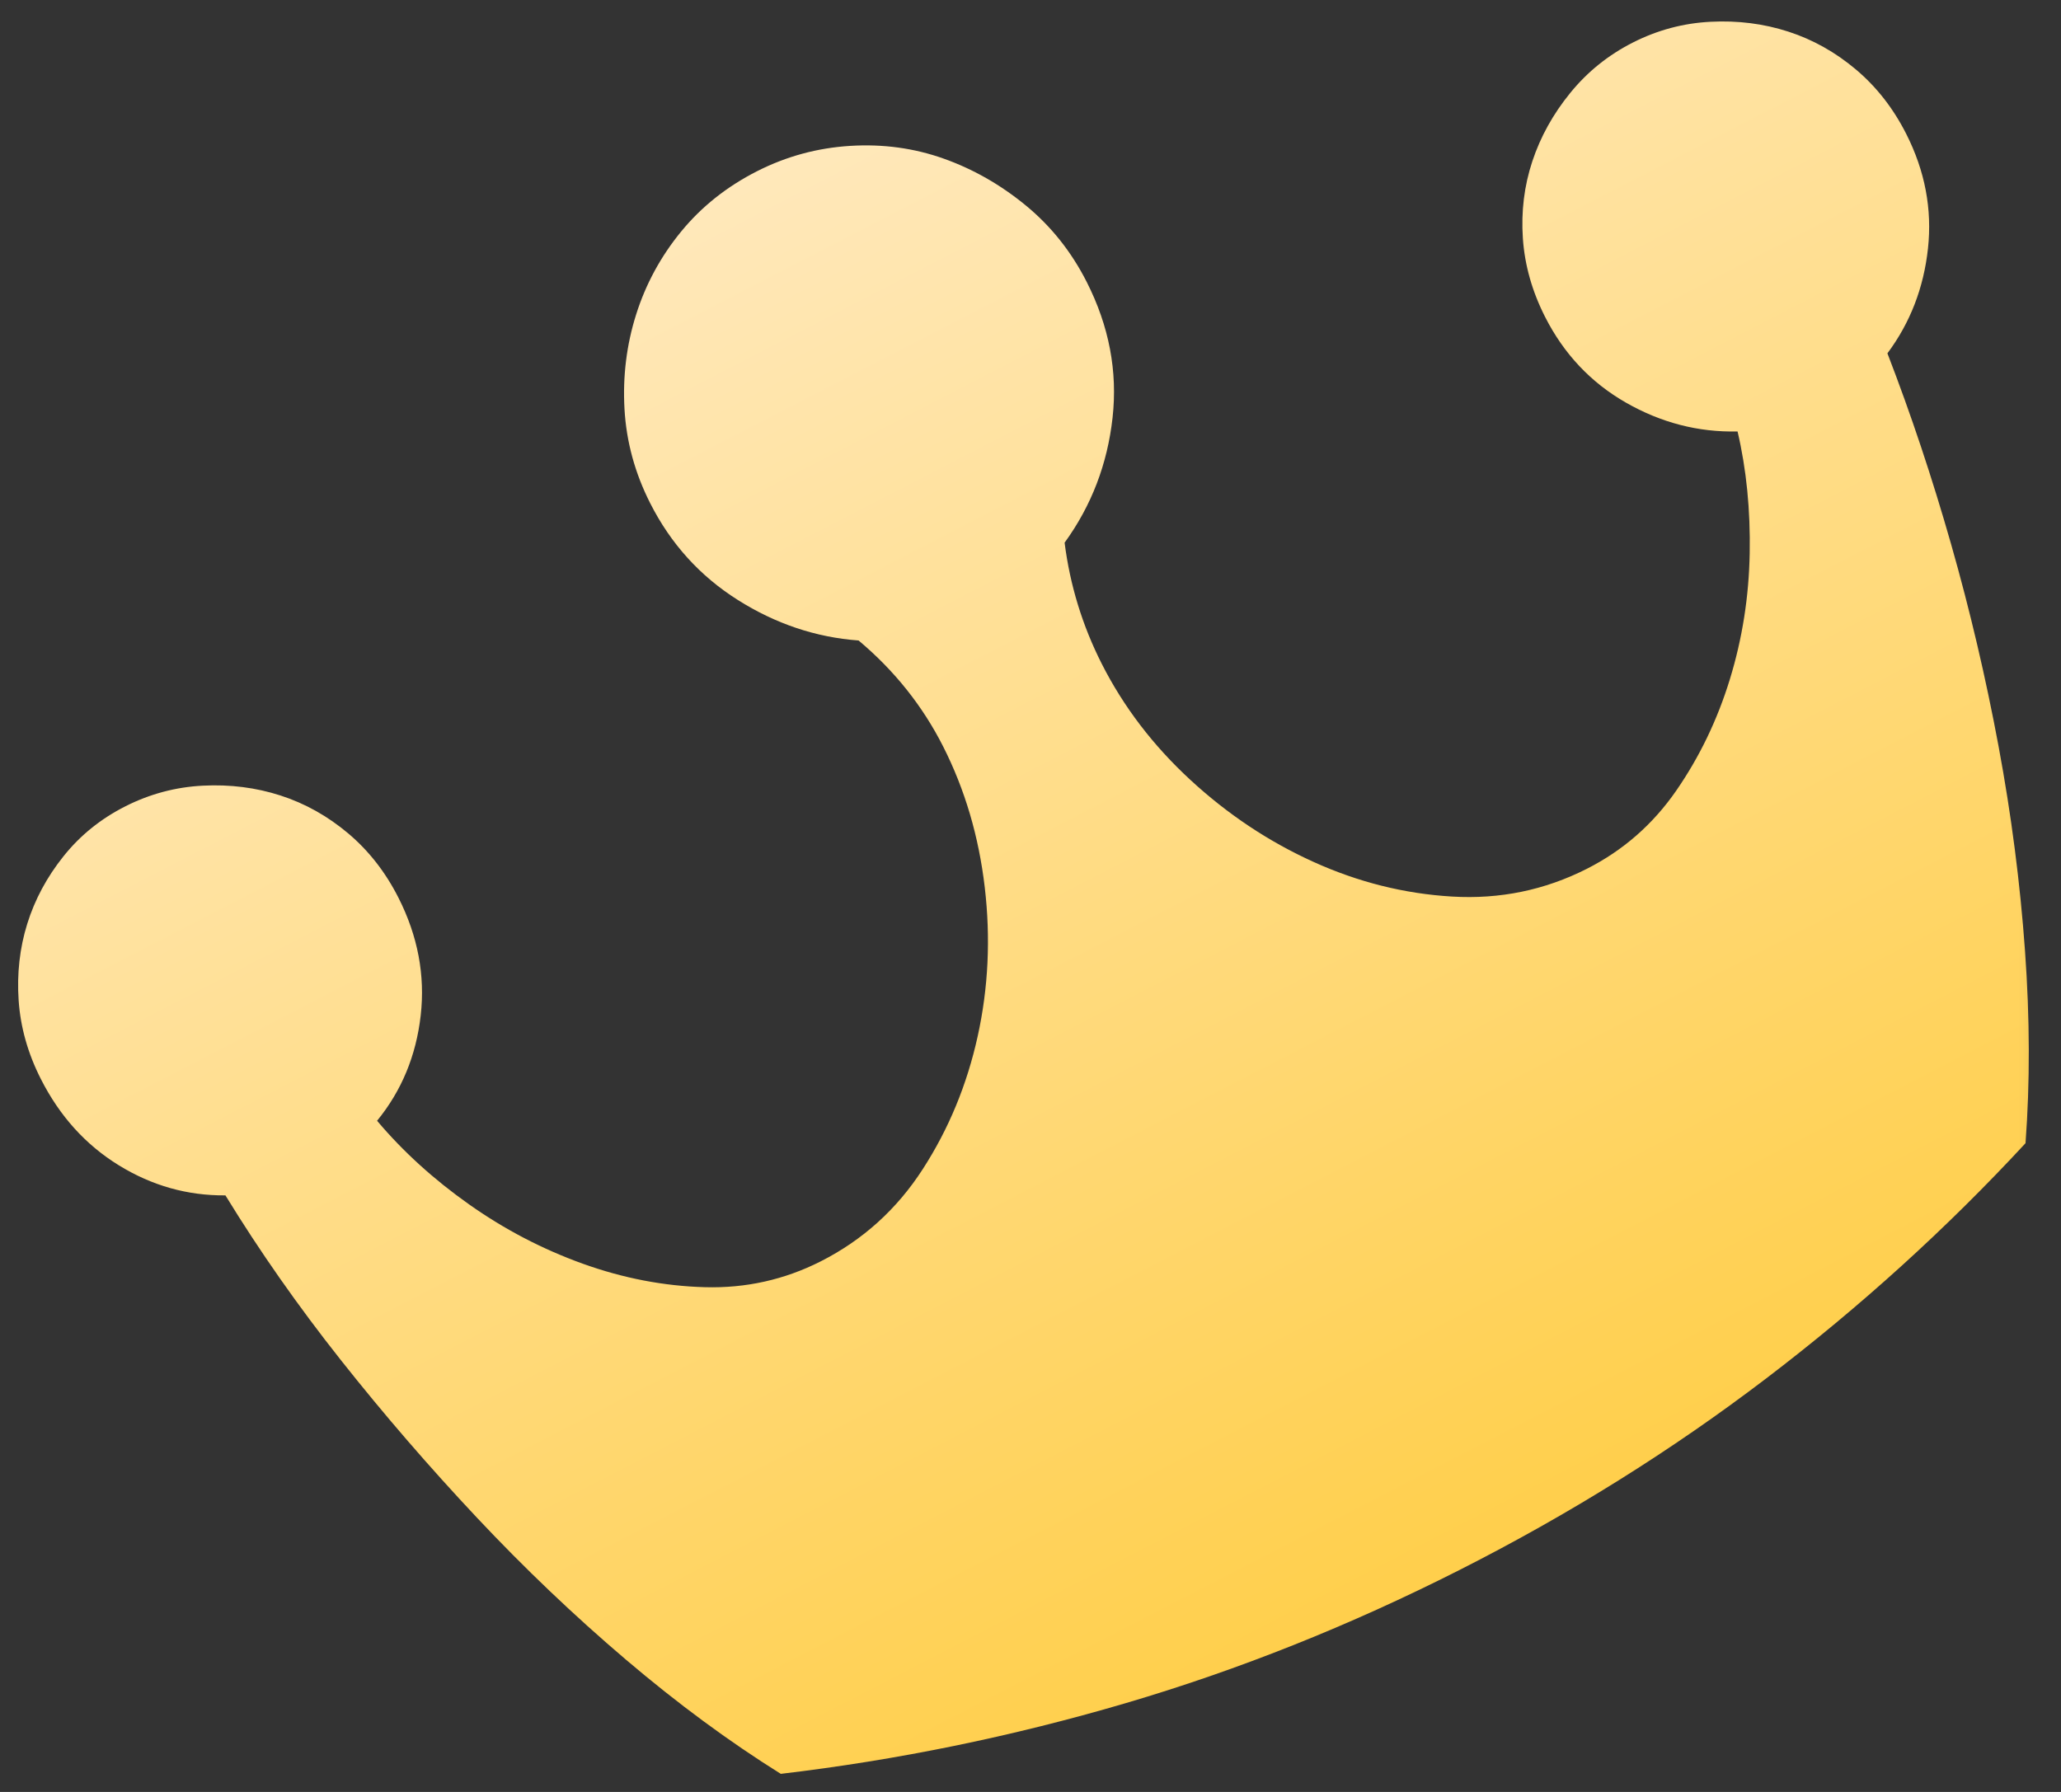 <svg xmlns="http://www.w3.org/2000/svg" xmlns:xlink="http://www.w3.org/1999/xlink" fill="none" version="1.1" width="69" height="60" viewBox="0 0 69 60"><rect x="0" y="0" width="69" height="60" fill="#333333" stroke="none"/><defs><mask id="master_svg0_136_15945" style="mask-type:alpha" maskUnits="userSpaceOnUse"><g><rect x="0" y="0" width="69" height="60" rx="0" fill="#FFFFFF" fill-opacity="1"/></g></mask><linearGradient x1="0.5" y1="0" x2="0.5" y2="1" id="master_svg1_136_08190"><stop offset="0%" stop-color="#FFE8BA" stop-opacity="1"/><stop offset="100%" stop-color="#FFCF4C" stop-opacity="1"/></linearGradient></defs><g><g mask="url(#master_svg0_136_15945)"><g transform="matrix(0.892,-0.452,0.452,0.892,-10.406,-0.38)"><path d="M29.137,21.613Q30.782,21.613,32.296,22.267Q33.809,22.92,34.895,24.064Q35.981,25.207,36.639,26.71Q37.297,28.213,37.297,29.912Q37.297,32.396,36.014,34.356Q34.73,36.316,32.691,37.362Q31.967,39.388,31.967,41.544Q31.967,43.962,32.855,46.347Q33.743,48.733,35.29,50.66Q36.836,52.588,38.909,53.797Q40.981,55.006,43.35,55.006Q45.39,55.006,47.2,54.026Q49.009,53.046,50.49,51.51Q51.97,49.974,52.99,48.046Q54.01,46.119,54.471,44.224Q52.694,43.374,51.575,41.675Q50.457,39.976,50.457,37.885Q50.457,36.447,50.983,35.206Q51.51,33.964,52.431,33.049Q53.352,32.134,54.602,31.579Q55.852,31.023,57.234,31.023Q58.616,31.023,59.866,31.579Q61.117,32.134,62.038,33.049Q62.959,33.964,63.485,35.206Q64.012,36.447,64.012,37.885Q64.012,39.976,62.926,41.642Q61.84,43.309,60.129,44.158Q59.8,47.426,59.142,50.824Q58.484,54.222,57.498,57.587Q56.511,60.953,55.194,64.089Q53.878,67.226,52.299,69.84Q46.838,71.866,40.981,72.944Q35.125,74.022,28.94,74.022Q22.755,74.022,16.931,72.944Q11.108,71.866,5.581,69.84Q4.002,67.226,2.686,64.089Q1.37,60.953,0.383,57.587Q-0.604,54.222,-1.295,50.824Q-1.986,47.426,-2.249,44.158Q-3.96,43.309,-4.98,41.642Q-6,39.976,-6,37.885Q-6,36.447,-5.474,35.206Q-4.947,33.964,-4.059,33.049Q-3.171,32.134,-1.953,31.579Q-0.736,31.023,0.646,31.023Q2.028,31.023,3.278,31.579Q4.528,32.134,5.449,33.049Q6.37,33.964,6.897,35.206Q7.423,36.447,7.423,37.885Q7.423,40.041,6.305,41.74Q5.186,43.439,3.409,44.224Q3.87,46.184,4.89,48.112Q5.91,50.04,7.39,51.608Q8.871,53.176,10.68,54.156Q12.49,55.137,14.53,55.137Q16.899,55.137,18.971,53.928Q21.044,52.719,22.623,50.791Q24.202,48.863,25.091,46.445Q25.979,44.028,25.979,41.61Q25.979,39.322,25.058,37.166Q23.215,36.055,22.064,34.127Q20.912,32.2,20.912,29.912Q20.912,28.213,21.57,26.71Q22.228,25.207,23.347,24.064Q24.466,22.92,25.946,22.267Q27.427,21.613,29.137,21.613Z" fill="url(#master_svg1_136_08190)" fill-opacity="1" style="mix-blend-mode:passthrough"/></g></g></g></svg>
